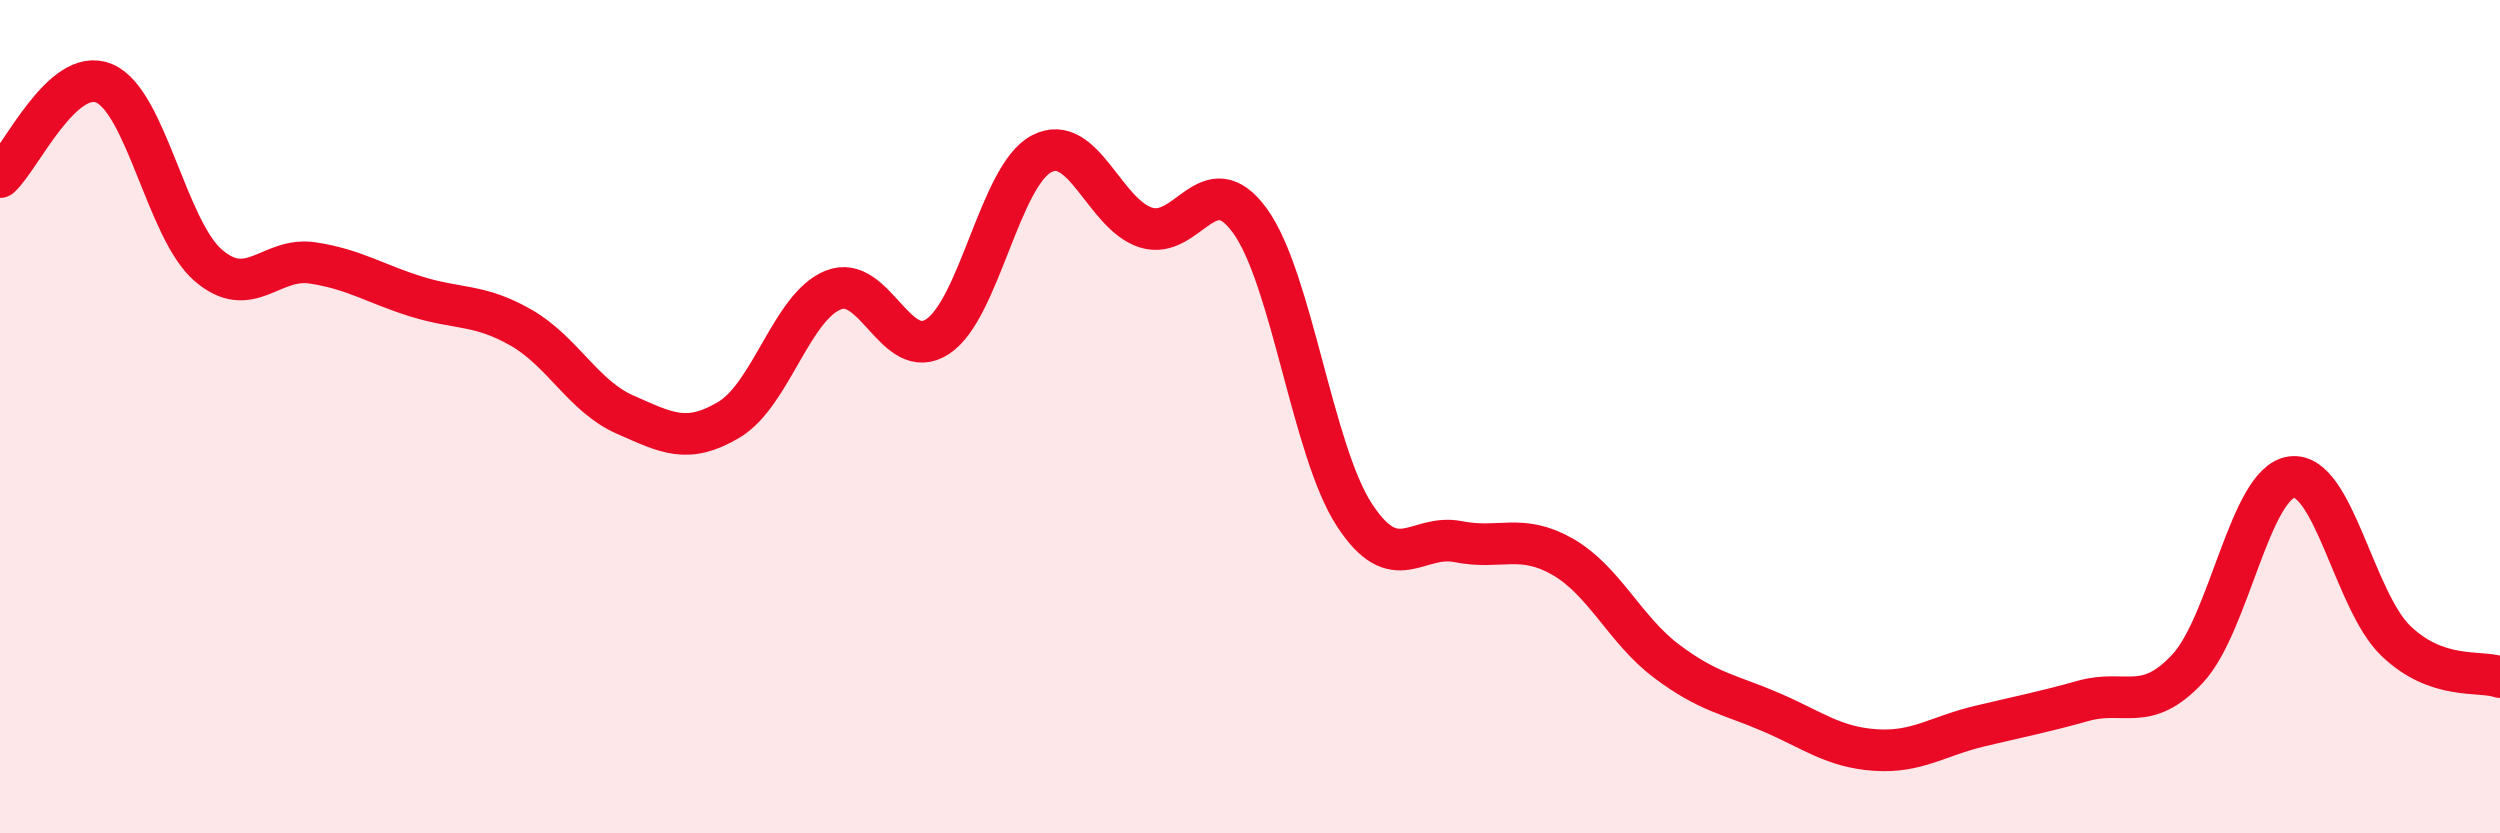 
    <svg width="60" height="20" viewBox="0 0 60 20" xmlns="http://www.w3.org/2000/svg">
      <path
        d="M 0,4.25 C 0.5,3.8 1.5,1.58 2.5,2 C 3.5,2.42 4,5.51 5,6.37 C 6,7.23 6.5,6.16 7.5,6.31 C 8.5,6.46 9,6.81 10,7.12 C 11,7.43 11.5,7.29 12.5,7.86 C 13.5,8.43 14,9.51 15,9.95 C 16,10.39 16.5,10.67 17.5,10.07 C 18.5,9.47 19,7.36 20,6.96 C 21,6.56 21.5,8.73 22.5,8.08 C 23.5,7.43 24,4.21 25,3.69 C 26,3.17 26.5,5.14 27.5,5.46 C 28.5,5.78 29,3.92 30,5.3 C 31,6.68 31.5,10.81 32.5,12.35 C 33.5,13.89 34,12.8 35,13 C 36,13.2 36.5,12.79 37.5,13.36 C 38.5,13.93 39,15.12 40,15.87 C 41,16.62 41.5,16.66 42.5,17.09 C 43.5,17.52 44,17.93 45,18 C 46,18.07 46.5,17.67 47.5,17.43 C 48.5,17.19 49,17.1 50,16.82 C 51,16.54 51.5,17.12 52.5,16.05 C 53.5,14.98 54,11.58 55,11.45 C 56,11.32 56.5,14.42 57.5,15.38 C 58.5,16.34 59.5,16.08 60,16.25L60 20L0 20Z"
        fill="#EB0A25"
        opacity="0.1"
        stroke-linecap="round"
        stroke-linejoin="round"
      />
      <path
        d="M 0,4.25 C 0.5,3.8 1.5,1.58 2.5,2 C 3.5,2.42 4,5.51 5,6.37 C 6,7.23 6.5,6.16 7.5,6.31 C 8.5,6.46 9,6.81 10,7.12 C 11,7.43 11.5,7.29 12.5,7.86 C 13.5,8.43 14,9.51 15,9.95 C 16,10.39 16.5,10.67 17.5,10.07 C 18.5,9.47 19,7.36 20,6.96 C 21,6.56 21.5,8.73 22.5,8.08 C 23.5,7.43 24,4.21 25,3.69 C 26,3.17 26.5,5.14 27.5,5.46 C 28.5,5.78 29,3.92 30,5.3 C 31,6.68 31.5,10.81 32.5,12.35 C 33.5,13.89 34,12.8 35,13 C 36,13.2 36.5,12.79 37.5,13.36 C 38.5,13.93 39,15.12 40,15.87 C 41,16.62 41.5,16.66 42.5,17.09 C 43.5,17.52 44,17.93 45,18 C 46,18.07 46.5,17.67 47.5,17.43 C 48.5,17.19 49,17.1 50,16.82 C 51,16.54 51.5,17.12 52.5,16.05 C 53.5,14.98 54,11.58 55,11.45 C 56,11.32 56.5,14.42 57.5,15.38 C 58.5,16.34 59.5,16.08 60,16.25"
        stroke="#EB0A25"
        stroke-width="1"
        fill="none"
        stroke-linecap="round"
        stroke-linejoin="round"
      />
    </svg>
  